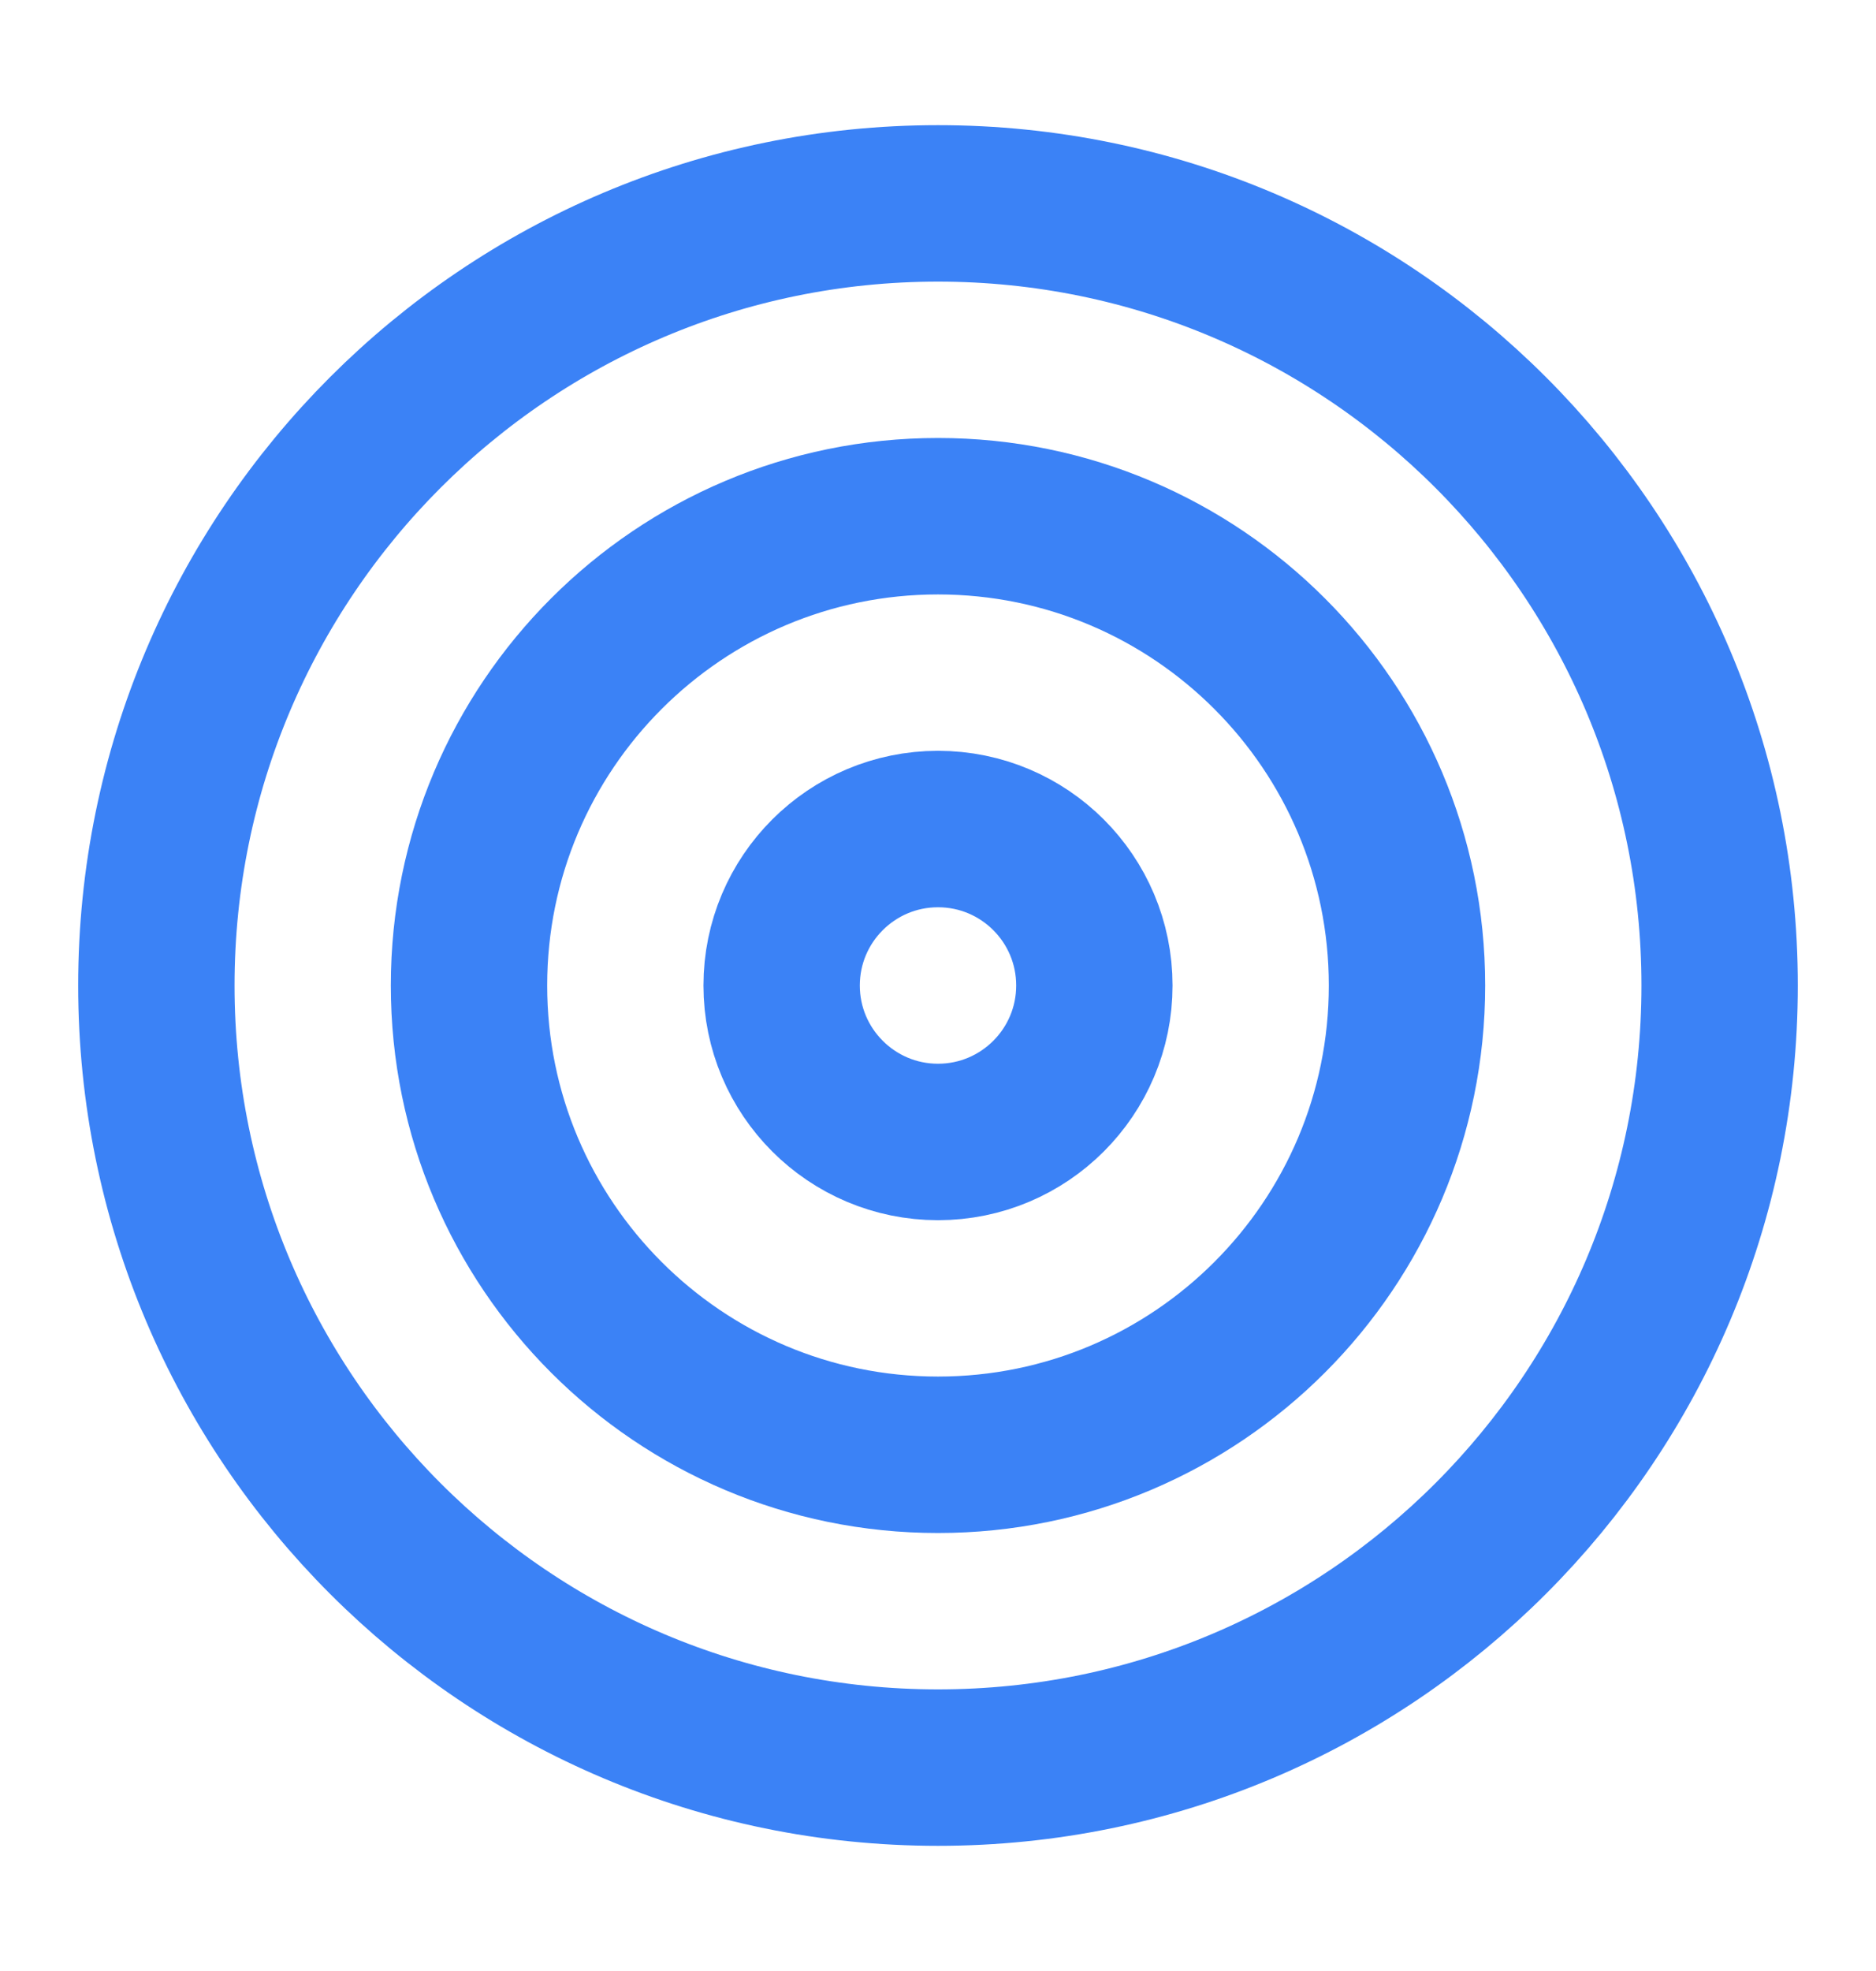 <svg width="20" height="21" viewBox="0 0 20 21" fill="none" xmlns="http://www.w3.org/2000/svg">
<path d="M10 18.833C14.602 18.833 18.333 15.102 18.333 10.5C18.333 5.898 14.602 2.167 10 2.167C5.398 2.167 1.667 5.898 1.667 10.5C1.667 15.102 5.398 18.833 10 18.833Z" stroke="#3B82F6" stroke-width="1.667" stroke-linecap="round" stroke-linejoin="round"/>
<path d="M10 15.5C12.761 15.5 15 13.261 15 10.5C15 7.739 12.761 5.5 10 5.5C7.239 5.5 5 7.739 5 10.5C5 13.261 7.239 15.5 10 15.5Z" stroke="#3B82F6" stroke-width="1.667" stroke-linecap="round" stroke-linejoin="round"/>
<path d="M10 12.167C10.921 12.167 11.667 11.42 11.667 10.5C11.667 9.579 10.921 8.833 10 8.833C9.08 8.833 8.333 9.579 8.333 10.5C8.333 11.42 9.08 12.167 10 12.167Z" stroke="#3B82F6" stroke-width="1.667" stroke-linecap="round" stroke-linejoin="round"/>
</svg>
